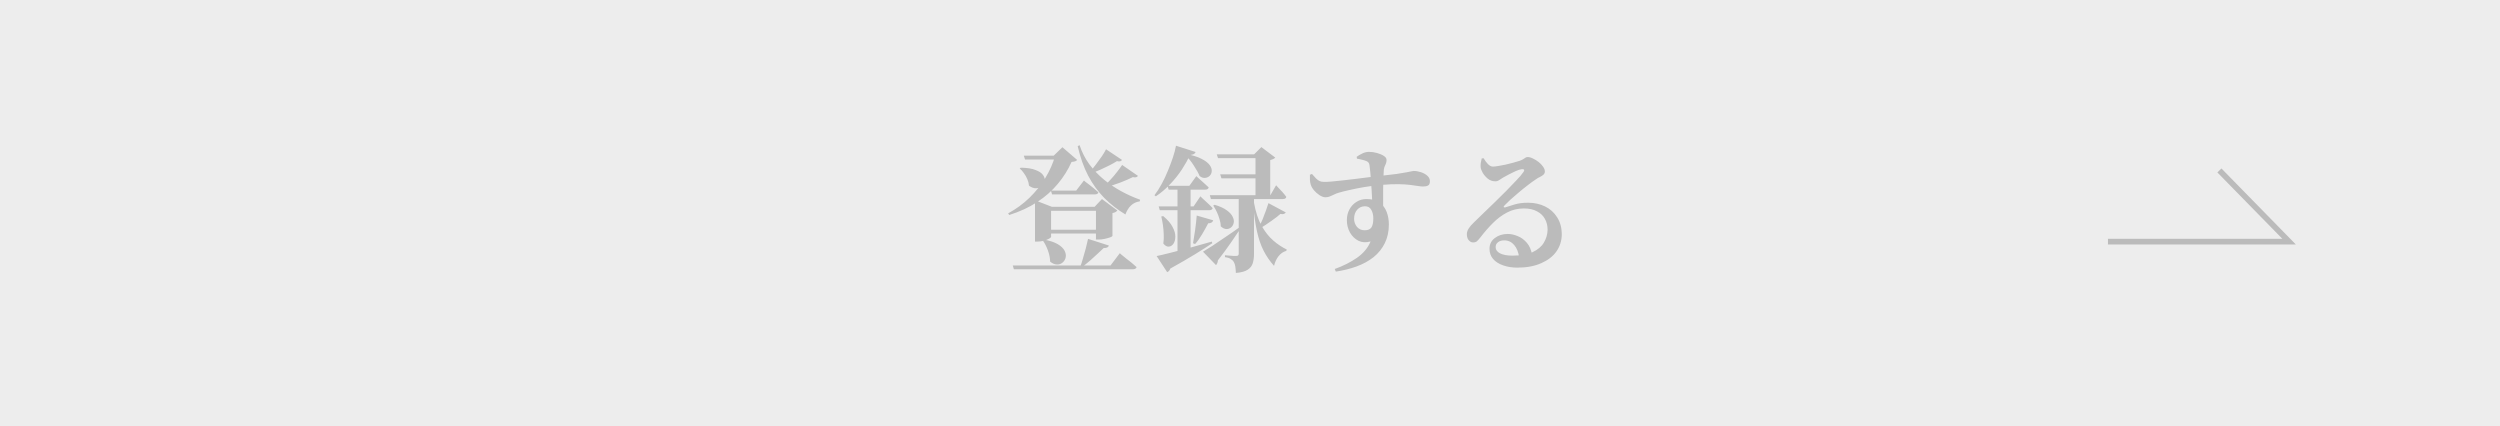 <svg width="440" height="75" viewBox="0 0 440 75" fill="none" xmlns="http://www.w3.org/2000/svg">
<rect width="440" height="75" fill="#EDEDED"/>
<path d="M180.192 27.4H187.392V28.072H180.408L180.192 27.4ZM178.248 46.72H195.456L197.088 44.56C197.088 44.56 197.184 44.648 197.376 44.824C197.584 44.984 197.84 45.192 198.144 45.448C198.464 45.688 198.792 45.944 199.128 46.216C199.464 46.504 199.768 46.768 200.04 47.008C199.976 47.264 199.744 47.392 199.344 47.392H178.44L178.248 46.72ZM184.968 33.544H189.408L190.776 31.768C190.776 31.768 190.856 31.84 191.016 31.984C191.192 32.112 191.416 32.28 191.688 32.488C191.96 32.696 192.24 32.92 192.528 33.16C192.816 33.4 193.08 33.632 193.32 33.856C193.256 34.096 193.04 34.216 192.672 34.216H185.16L184.968 33.544ZM185.712 27.4H185.448L186.984 25.912L189.576 28.144C189.496 28.256 189.384 28.336 189.24 28.384C189.096 28.432 188.88 28.472 188.592 28.504C187.984 29.88 187.176 31.168 186.168 32.368C185.176 33.568 183.968 34.632 182.544 35.56C181.136 36.488 179.496 37.248 177.624 37.84L177.432 37.552C178.84 36.784 180.088 35.872 181.176 34.816C182.28 33.744 183.216 32.576 183.984 31.312C184.752 30.048 185.328 28.744 185.712 27.4ZM179.64 29.512C180.76 29.528 181.632 29.664 182.256 29.92C182.896 30.16 183.336 30.456 183.576 30.808C183.832 31.16 183.928 31.512 183.864 31.864C183.8 32.216 183.632 32.512 183.36 32.752C183.088 32.992 182.752 33.12 182.352 33.136C181.952 33.152 181.536 33 181.104 32.68C181.072 32.296 180.976 31.92 180.816 31.552C180.656 31.168 180.456 30.816 180.216 30.496C179.992 30.16 179.744 29.88 179.472 29.656L179.64 29.512ZM190.008 25.552C190.424 26.8 191 27.928 191.736 28.936C192.488 29.928 193.336 30.816 194.28 31.6C195.24 32.384 196.264 33.072 197.352 33.664C198.44 34.256 199.544 34.752 200.664 35.152L200.592 35.44C200 35.52 199.488 35.76 199.056 36.16C198.64 36.56 198.312 37.088 198.072 37.744C196.696 36.912 195.456 35.944 194.352 34.84C193.248 33.72 192.304 32.416 191.52 30.928C190.736 29.424 190.12 27.688 189.672 25.72L190.008 25.552ZM194.664 26.272L197.472 28.144C197.408 28.256 197.304 28.336 197.16 28.384C197.032 28.432 196.84 28.424 196.584 28.36C196.2 28.6 195.76 28.848 195.264 29.104C194.768 29.344 194.248 29.592 193.704 29.848C193.16 30.088 192.624 30.304 192.096 30.496L191.832 30.208C192.184 29.84 192.536 29.416 192.888 28.936C193.256 28.456 193.6 27.984 193.92 27.52C194.24 27.04 194.488 26.624 194.664 26.272ZM197.496 29.032L200.28 30.952C200.216 31.064 200.112 31.144 199.968 31.192C199.84 31.24 199.648 31.232 199.392 31.168C198.784 31.472 198.048 31.792 197.184 32.128C196.32 32.448 195.472 32.72 194.64 32.944L194.4 32.68C194.784 32.328 195.168 31.936 195.552 31.504C195.952 31.072 196.32 30.632 196.656 30.184C197.008 29.736 197.288 29.352 197.496 29.032ZM183.696 42.16C184.752 42.352 185.576 42.624 186.168 42.976C186.76 43.328 187.16 43.712 187.368 44.128C187.576 44.544 187.64 44.936 187.56 45.304C187.48 45.672 187.296 45.976 187.008 46.216C186.736 46.456 186.408 46.568 186.024 46.552C185.64 46.552 185.24 46.384 184.824 46.048C184.808 45.392 184.672 44.72 184.416 44.032C184.16 43.344 183.856 42.76 183.504 42.28L183.696 42.16ZM191.496 42.04L195.168 43.216C195.12 43.36 195.024 43.472 194.88 43.552C194.736 43.632 194.528 43.664 194.256 43.648C193.936 43.952 193.56 44.304 193.128 44.704C192.712 45.104 192.272 45.504 191.808 45.904C191.344 46.304 190.88 46.672 190.416 47.008H190.104C190.28 46.544 190.448 46.024 190.608 45.448C190.784 44.856 190.952 44.264 191.112 43.672C191.272 43.064 191.4 42.52 191.496 42.04ZM183.72 40.432H194.352V41.104H183.72V40.432ZM182.16 36.4V35.248L185.136 36.4H193.56V37.096H184.992V41.68C184.992 41.76 184.872 41.872 184.632 42.016C184.392 42.144 184.08 42.264 183.696 42.376C183.328 42.472 182.952 42.52 182.568 42.52H182.16V36.4ZM192.888 36.4H192.648L193.944 35.032L196.656 37.048C196.592 37.128 196.488 37.216 196.344 37.312C196.2 37.392 196.016 37.456 195.792 37.504V41.536C195.792 41.584 195.656 41.664 195.384 41.776C195.112 41.872 194.792 41.96 194.424 42.04C194.056 42.12 193.712 42.16 193.392 42.16H192.888V36.4ZM212.928 34.36H223.584L224.592 32.608C224.592 32.608 224.696 32.72 224.904 32.944C225.128 33.168 225.384 33.44 225.672 33.76C225.96 34.08 226.2 34.376 226.392 34.648C226.344 34.904 226.144 35.032 225.792 35.032H213.12L212.928 34.36ZM213.768 36.04C214.696 36.312 215.416 36.64 215.928 37.024C216.44 37.392 216.784 37.776 216.96 38.176C217.152 38.56 217.208 38.912 217.128 39.232C217.064 39.552 216.912 39.816 216.672 40.024C216.448 40.216 216.168 40.312 215.832 40.312C215.512 40.296 215.184 40.136 214.848 39.832C214.848 39.416 214.776 38.992 214.632 38.56C214.504 38.112 214.344 37.688 214.152 37.288C213.96 36.872 213.752 36.504 213.528 36.184L213.768 36.04ZM211.728 44.296C212.112 44.072 212.64 43.744 213.312 43.312C213.984 42.864 214.744 42.352 215.592 41.776C216.456 41.2 217.32 40.6 218.184 39.976L218.328 40.216C217.912 40.84 217.376 41.632 216.72 42.592C216.064 43.552 215.272 44.632 214.344 45.832C214.344 45.992 214.312 46.144 214.248 46.288C214.2 46.448 214.12 46.568 214.008 46.648L211.728 44.296ZM214.152 27.16H222.24V27.832H214.368L214.152 27.16ZM214.752 30.688H222.432V31.384H214.968L214.752 30.688ZM220.968 27.16H220.728L222 25.888L224.448 27.736C224.272 27.928 223.976 28.072 223.56 28.168V34.768H220.968V27.16ZM220.704 35.68C220.992 37.296 221.432 38.64 222.024 39.712C222.616 40.768 223.296 41.632 224.064 42.304C224.832 42.976 225.632 43.512 226.464 43.912L226.392 44.152C225.864 44.296 225.408 44.608 225.024 45.088C224.656 45.552 224.392 46.12 224.232 46.792C223.496 45.976 222.88 45.08 222.384 44.104C221.888 43.128 221.496 41.968 221.208 40.624C220.92 39.28 220.696 37.656 220.536 35.752L220.704 35.68ZM223.248 35.752L226.296 37.384C226.248 37.48 226.144 37.568 225.984 37.648C225.824 37.712 225.616 37.712 225.36 37.648C224.992 37.984 224.464 38.392 223.776 38.872C223.104 39.352 222.44 39.792 221.784 40.192L221.568 40.024C221.776 39.608 221.992 39.136 222.216 38.608C222.44 38.064 222.64 37.536 222.816 37.024C223.008 36.512 223.152 36.088 223.248 35.752ZM218.016 34.48H220.704V44.704C220.704 45.312 220.632 45.848 220.488 46.312C220.344 46.792 220.048 47.176 219.6 47.464C219.152 47.768 218.456 47.96 217.512 48.04C217.496 47.624 217.464 47.248 217.416 46.912C217.368 46.592 217.28 46.328 217.152 46.12C217.04 45.912 216.864 45.736 216.624 45.592C216.4 45.432 216.056 45.32 215.592 45.256V44.92C215.592 44.92 215.672 44.928 215.832 44.944C215.992 44.96 216.192 44.976 216.432 44.992C216.672 45.008 216.896 45.024 217.104 45.04C217.328 45.04 217.488 45.04 217.584 45.04C217.744 45.04 217.856 45.008 217.92 44.944C217.984 44.864 218.016 44.76 218.016 44.632V34.48ZM209.448 27.28C209.064 28.096 208.576 28.96 207.984 29.872C207.392 30.768 206.704 31.624 205.92 32.44C205.152 33.256 204.32 33.96 203.424 34.552L203.184 34.36C203.616 33.8 204.032 33.152 204.432 32.416C204.848 31.664 205.216 30.888 205.536 30.088C205.872 29.288 206.168 28.504 206.424 27.736C206.68 26.968 206.864 26.272 206.976 25.648L210.432 26.752C210.384 26.896 210.28 27.016 210.12 27.112C209.976 27.192 209.752 27.248 209.448 27.28ZM208.8 27.112C209.952 27.336 210.856 27.624 211.512 27.976C212.168 28.312 212.632 28.672 212.904 29.056C213.176 29.424 213.296 29.776 213.264 30.112C213.248 30.448 213.128 30.728 212.904 30.952C212.68 31.16 212.408 31.28 212.088 31.312C211.768 31.344 211.448 31.232 211.128 30.976C210.92 30.464 210.584 29.856 210.12 29.152C209.672 28.432 209.128 27.768 208.488 27.16L208.8 27.112ZM205.488 32.704H209.328L210.552 31C210.552 31 210.672 31.112 210.912 31.336C211.168 31.56 211.464 31.824 211.8 32.128C212.152 32.432 212.464 32.72 212.736 32.992C212.672 33.248 212.464 33.376 212.112 33.376H205.68L205.488 32.704ZM203.928 36.328H210.072L211.272 34.552C211.272 34.552 211.392 34.672 211.632 34.912C211.888 35.136 212.184 35.408 212.52 35.728C212.872 36.048 213.176 36.352 213.432 36.64C213.368 36.88 213.152 37 212.784 37H204.12L203.928 36.328ZM207.24 32.704H209.544V44.584L207.24 45.208V32.704ZM203.568 45.064C204.128 44.952 204.912 44.768 205.92 44.512C206.928 44.256 208.072 43.96 209.352 43.624C210.632 43.272 211.944 42.904 213.288 42.52L213.36 42.808C212.576 43.336 211.576 43.976 210.36 44.728C209.16 45.464 207.696 46.312 205.968 47.272C205.872 47.592 205.688 47.8 205.416 47.896L203.568 45.064ZM210.624 37.936L213.528 38.776C213.48 38.936 213.384 39.064 213.24 39.16C213.096 39.256 212.896 39.304 212.64 39.304C212.32 39.928 211.96 40.576 211.56 41.248C211.176 41.904 210.768 42.472 210.336 42.952L209.976 42.808C210.088 42.184 210.208 41.424 210.336 40.528C210.464 39.616 210.56 38.752 210.624 37.936ZM204.72 38.032C205.504 38.672 206.056 39.312 206.376 39.952C206.712 40.576 206.872 41.144 206.856 41.656C206.856 42.168 206.744 42.584 206.52 42.904C206.296 43.224 206.016 43.392 205.68 43.408C205.36 43.424 205.048 43.24 204.744 42.856C204.824 42.344 204.848 41.808 204.816 41.248C204.8 40.688 204.752 40.136 204.672 39.592C204.592 39.048 204.496 38.552 204.384 38.104L204.72 38.032ZM234.912 47.344C236.384 46.816 237.688 46.16 238.824 45.376C239.96 44.576 240.76 43.616 241.224 42.496C240.424 42.72 239.712 42.68 239.088 42.376C238.464 42.056 237.968 41.576 237.6 40.936C237.232 40.28 237.048 39.552 237.048 38.752C237.048 38.048 237.2 37.416 237.504 36.856C237.808 36.296 238.216 35.856 238.728 35.536C239.256 35.2 239.848 35.032 240.504 35.032C241.464 35.032 242.232 35.24 242.808 35.656C243.384 36.072 243.8 36.624 244.056 37.312C244.312 37.984 244.44 38.72 244.44 39.52C244.44 40.752 244.2 41.848 243.72 42.808C243.256 43.752 242.6 44.568 241.752 45.256C240.904 45.928 239.912 46.472 238.776 46.888C237.64 47.304 236.416 47.608 235.104 47.8L234.912 47.344ZM240.168 40.528C240.744 40.528 241.144 40.36 241.368 40.024C241.592 39.672 241.704 39.144 241.704 38.44C241.704 37.848 241.584 37.344 241.344 36.928C241.12 36.512 240.752 36.304 240.24 36.304C239.68 36.304 239.216 36.512 238.848 36.928C238.496 37.344 238.32 37.872 238.32 38.512C238.32 39.04 238.488 39.512 238.824 39.928C239.176 40.328 239.624 40.528 240.168 40.528ZM233.28 34.72C232.976 34.72 232.632 34.6 232.248 34.36C231.88 34.12 231.552 33.832 231.264 33.496C230.976 33.144 230.784 32.808 230.688 32.488C230.608 32.216 230.56 31.928 230.544 31.624C230.544 31.32 230.544 31.032 230.544 30.76L230.904 30.616C231.192 30.936 231.432 31.2 231.624 31.408C231.832 31.616 232.04 31.768 232.248 31.864C232.456 31.96 232.696 32.008 232.968 32.008C233.224 32.024 233.656 32.008 234.264 31.96C234.872 31.896 235.576 31.824 236.376 31.744C237.192 31.648 238.008 31.552 238.824 31.456C239.64 31.344 240.4 31.248 241.104 31.168C241.808 31.072 242.36 31.008 242.76 30.976C244.04 30.832 245.056 30.712 245.808 30.616C246.56 30.504 247.136 30.408 247.536 30.328C247.936 30.248 248.216 30.192 248.376 30.16C248.552 30.112 248.688 30.088 248.784 30.088C249.216 30.088 249.648 30.16 250.08 30.304C250.528 30.448 250.904 30.656 251.208 30.928C251.512 31.2 251.664 31.52 251.664 31.888C251.664 32.288 251.552 32.544 251.328 32.656C251.12 32.768 250.832 32.824 250.464 32.824C250.192 32.824 249.872 32.792 249.504 32.728C249.136 32.664 248.68 32.6 248.136 32.536C247.608 32.472 246.944 32.432 246.144 32.416C245.344 32.4 244.368 32.44 243.216 32.536C242.128 32.632 241.104 32.76 240.144 32.92C239.2 33.08 238.352 33.248 237.6 33.424C236.864 33.584 236.248 33.736 235.752 33.88C235.384 33.976 235.064 34.096 234.792 34.24C234.52 34.368 234.272 34.48 234.048 34.576C233.824 34.672 233.568 34.72 233.28 34.72ZM241.536 35.968C241.536 35.776 241.52 35.472 241.488 35.056C241.472 34.64 241.448 34.16 241.416 33.616C241.384 33.072 241.344 32.512 241.296 31.936C241.264 31.36 241.224 30.824 241.176 30.328C241.128 29.816 241.08 29.4 241.032 29.08C241 28.872 240.944 28.72 240.864 28.624C240.784 28.512 240.648 28.416 240.456 28.336C240.264 28.256 240.024 28.184 239.736 28.12C239.464 28.04 239.16 27.976 238.824 27.928L238.776 27.592C239.064 27.384 239.392 27.192 239.76 27.016C240.144 26.824 240.536 26.728 240.936 26.728C241.4 26.728 241.864 26.792 242.328 26.92C242.808 27.048 243.208 27.216 243.528 27.424C243.864 27.632 244.032 27.872 244.032 28.144C244.032 28.464 243.96 28.76 243.816 29.032C243.672 29.304 243.584 29.584 243.552 29.872C243.536 30.16 243.512 30.616 243.48 31.24C243.464 31.864 243.448 32.568 243.432 33.352C243.432 34.136 243.432 34.928 243.432 35.728C243.432 36.512 243.44 37.208 243.456 37.816L241.536 35.968ZM267.048 47.104C266.12 47.104 265.28 46.968 264.528 46.696C263.792 46.44 263.208 46.064 262.776 45.568C262.36 45.072 262.152 44.48 262.152 43.792C262.152 42.992 262.464 42.36 263.088 41.896C263.712 41.416 264.472 41.176 265.368 41.176C265.944 41.176 266.528 41.304 267.12 41.56C267.728 41.8 268.264 42.192 268.728 42.736C269.192 43.264 269.496 43.968 269.64 44.848L267.36 45.256C267.248 44.376 266.96 43.664 266.496 43.12C266.032 42.576 265.448 42.304 264.744 42.304C264.28 42.304 263.912 42.416 263.64 42.64C263.368 42.848 263.232 43.136 263.232 43.504C263.232 43.952 263.488 44.312 264 44.584C264.528 44.856 265.256 44.992 266.184 44.992C267.672 44.992 268.864 44.784 269.76 44.368C270.672 43.936 271.328 43.376 271.728 42.688C272.144 41.984 272.36 41.232 272.376 40.432C272.376 39.712 272.216 39.072 271.896 38.512C271.592 37.952 271.128 37.512 270.504 37.192C269.896 36.856 269.136 36.688 268.224 36.688C267.12 36.688 266.12 36.928 265.224 37.408C264.344 37.872 263.52 38.488 262.752 39.256C262 40.008 261.28 40.832 260.592 41.728C260.304 42.096 260.072 42.352 259.896 42.496C259.72 42.624 259.48 42.68 259.176 42.664C258.92 42.648 258.68 42.504 258.456 42.232C258.248 41.944 258.152 41.568 258.168 41.104C258.2 40.784 258.312 40.48 258.504 40.192C258.696 39.888 258.992 39.544 259.392 39.16C259.856 38.712 260.408 38.176 261.048 37.552C261.704 36.912 262.384 36.256 263.088 35.584C263.792 34.896 264.472 34.224 265.128 33.568C265.784 32.896 266.368 32.288 266.88 31.744C267.408 31.2 267.792 30.752 268.032 30.4C268.24 30.144 268.304 29.968 268.224 29.872C268.144 29.776 268.008 29.744 267.816 29.776C267.512 29.824 267.16 29.936 266.76 30.112C266.376 30.288 265.984 30.48 265.584 30.688C265.184 30.896 264.832 31.088 264.528 31.264C264.304 31.408 264.08 31.552 263.856 31.696C263.648 31.84 263.416 31.912 263.16 31.912C262.696 31.912 262.272 31.768 261.888 31.48C261.52 31.176 261.216 30.832 260.976 30.448C260.752 30.048 260.624 29.712 260.592 29.44C260.576 29.152 260.584 28.896 260.616 28.672C260.664 28.432 260.72 28.168 260.784 27.88L261.12 27.856C261.328 28.224 261.576 28.56 261.864 28.864C262.152 29.168 262.448 29.32 262.752 29.32C262.96 29.32 263.256 29.288 263.64 29.224C264.04 29.16 264.472 29.08 264.936 28.984C265.4 28.872 265.848 28.76 266.28 28.648C266.728 28.52 267.112 28.408 267.432 28.312C267.752 28.2 267.976 28.096 268.104 28C268.248 27.904 268.368 27.824 268.464 27.76C268.576 27.68 268.712 27.64 268.872 27.64C269.16 27.64 269.472 27.728 269.808 27.904C270.16 28.064 270.496 28.272 270.816 28.528C271.136 28.784 271.392 29.056 271.584 29.344C271.792 29.632 271.896 29.912 271.896 30.184C271.896 30.392 271.816 30.576 271.656 30.736C271.496 30.88 271.288 31.016 271.032 31.144C270.776 31.256 270.52 31.408 270.264 31.6C269.864 31.856 269.4 32.192 268.872 32.608C268.344 33.008 267.808 33.44 267.264 33.904C266.736 34.352 266.248 34.776 265.8 35.176C265.368 35.576 265.04 35.896 264.816 36.136C264.672 36.264 264.624 36.368 264.672 36.448C264.72 36.512 264.808 36.528 264.936 36.496C265.336 36.368 265.872 36.2 266.544 35.992C267.216 35.784 268.016 35.68 268.944 35.68C270.032 35.68 271.024 35.896 271.92 36.328C272.816 36.76 273.528 37.4 274.056 38.248C274.6 39.08 274.872 40.096 274.872 41.296C274.856 42.384 274.544 43.368 273.936 44.248C273.328 45.112 272.44 45.8 271.272 46.312C270.104 46.84 268.696 47.104 267.048 47.104Z" fill="#BBBBBB"/>
<path d="M390.615 30L402.882 42.529H371" stroke="#BBBBBB"/>
</svg>
